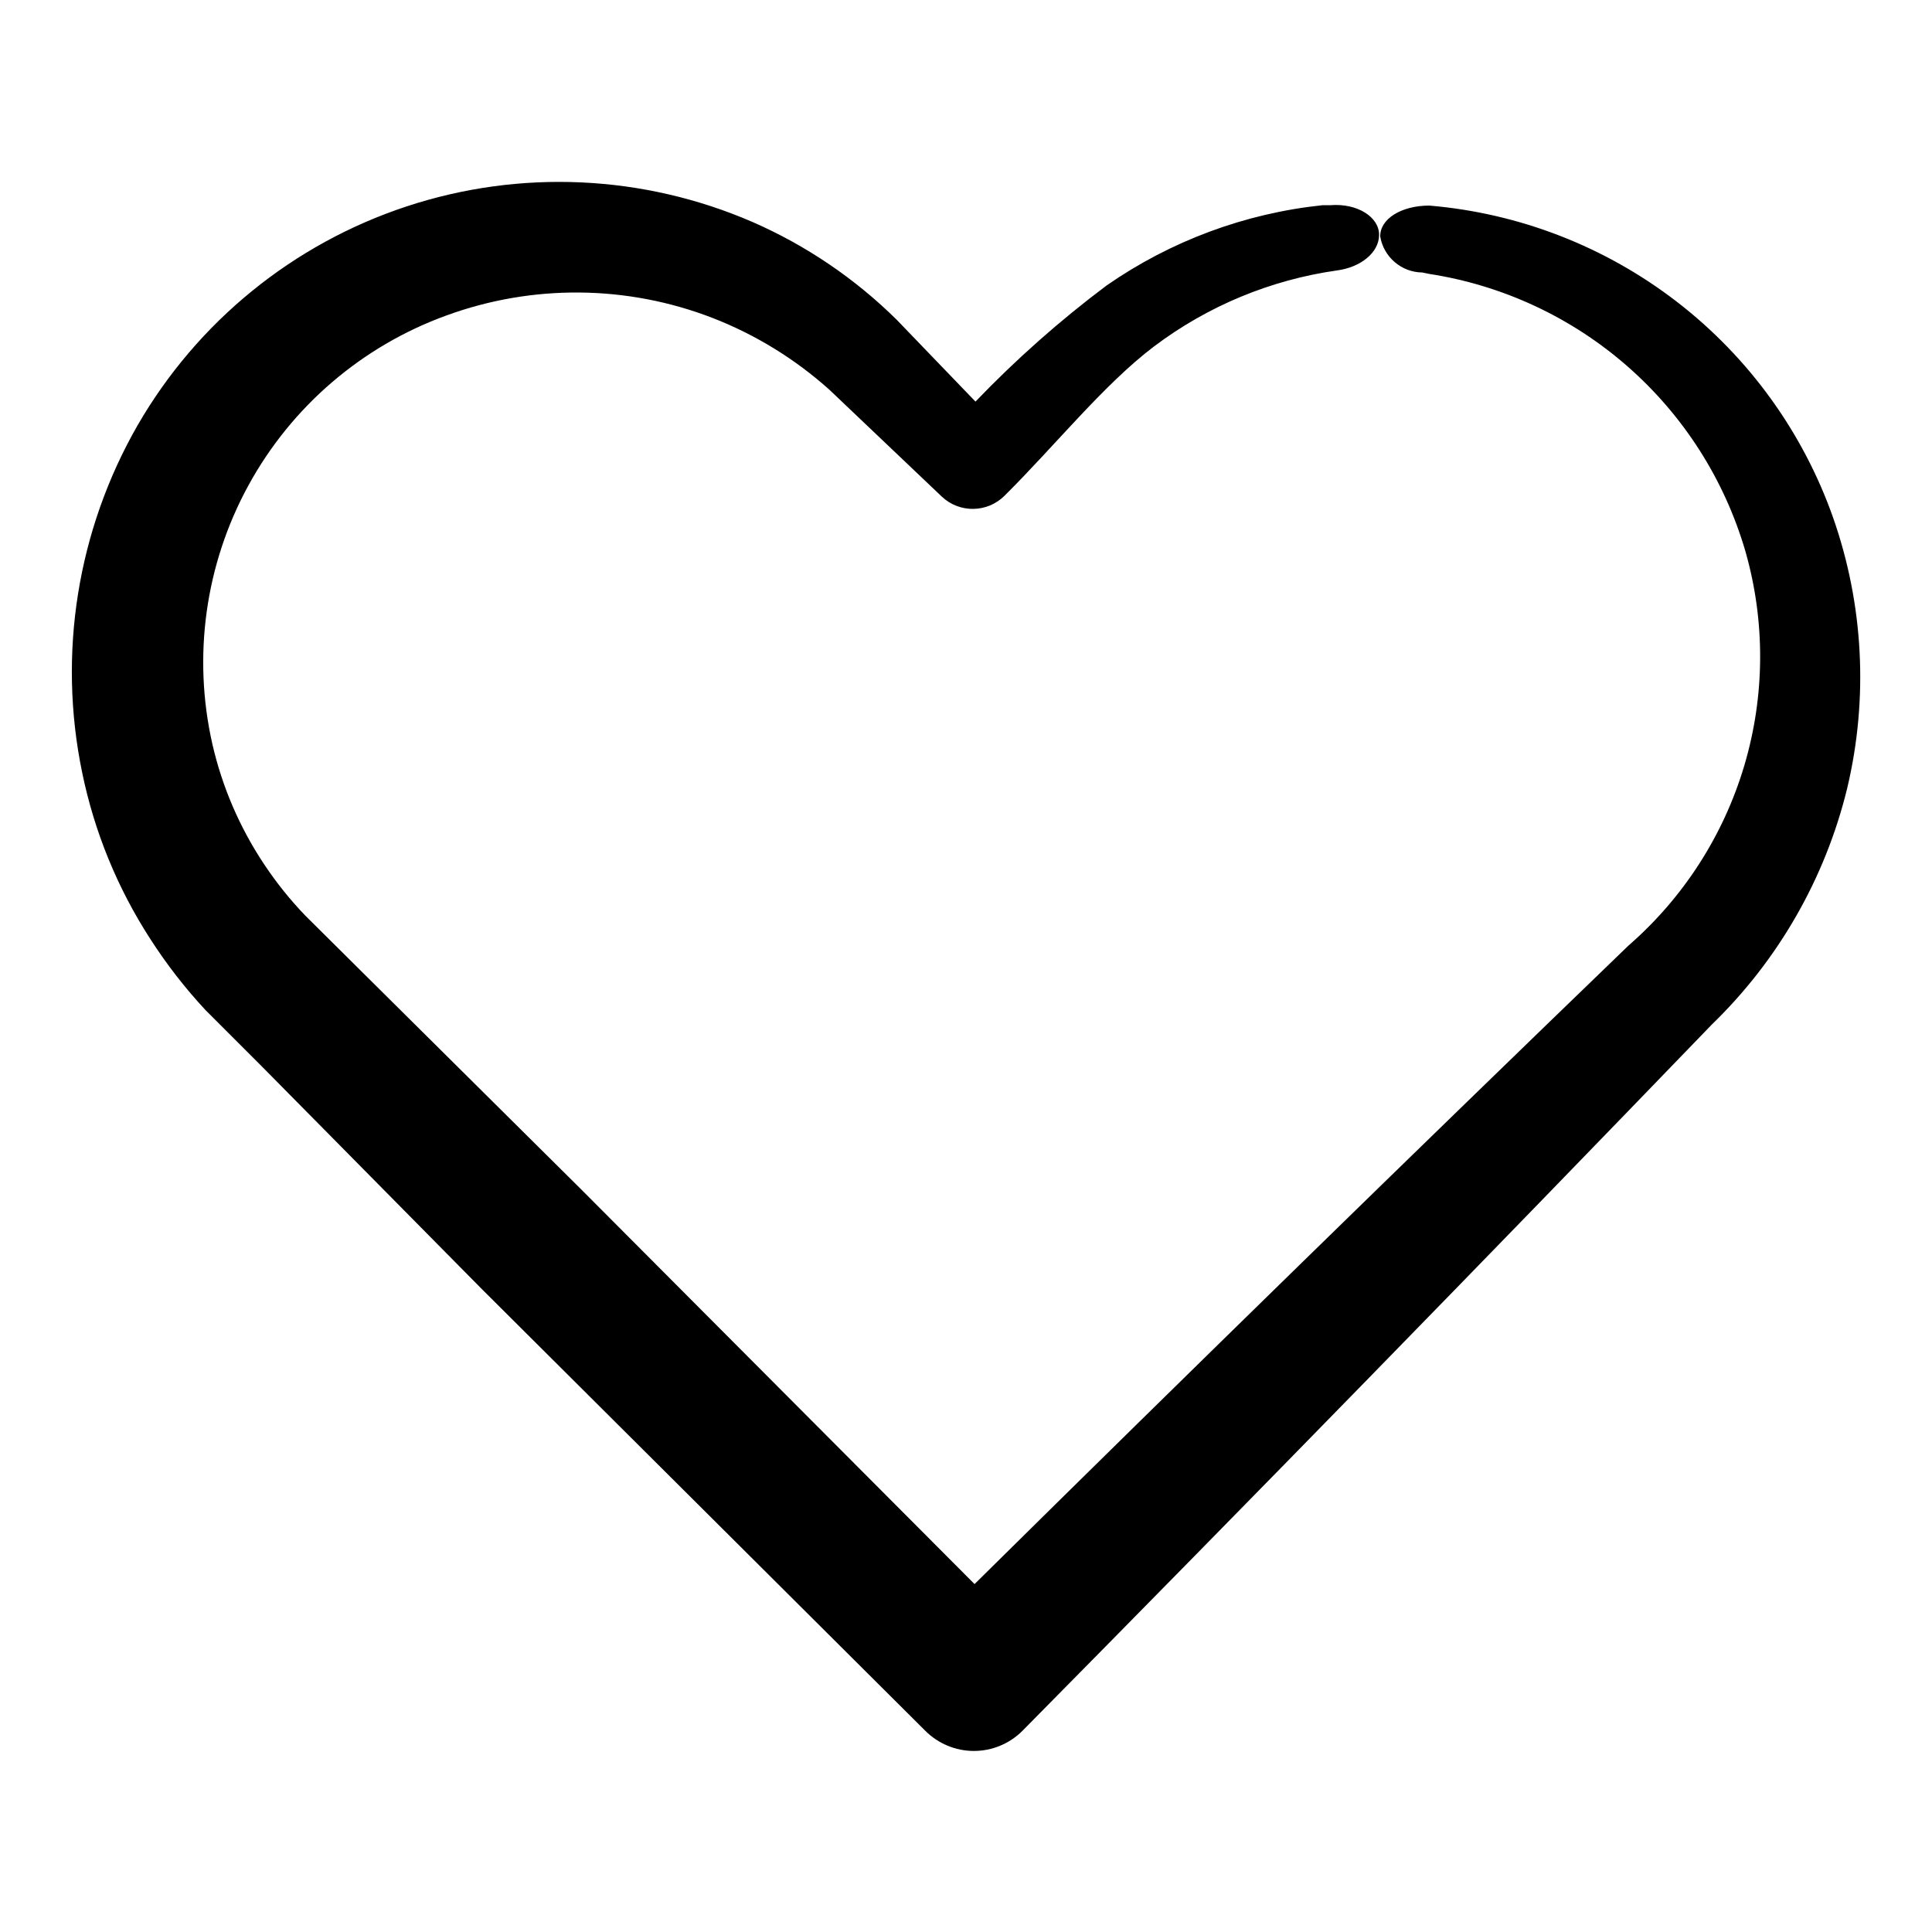 <?xml version="1.0" encoding="UTF-8"?>
<!-- Uploaded to: ICON Repo, www.svgrepo.com, Generator: ICON Repo Mixer Tools -->
<svg fill="#000000" width="800px" height="800px" version="1.1" viewBox="144 144 512 512" xmlns="http://www.w3.org/2000/svg">
 <path d="m389.22 602.68c3.41 3.418 8.043 5.34 12.871 5.34s9.461-1.922 12.871-5.34c61.297-62.066 122.19-124.46 182.68-187.16 17.617-17.055 30.055-38.75 35.871-62.574 5.664-23.793 4.371-48.715-3.731-71.793-7.984-22.617-22.328-42.453-41.312-57.117-18.98-14.664-41.793-23.539-65.695-25.555-7.406 0-13.098 3.527-13 8.211 0.926 5.445 5.613 9.453 11.137 9.52l1.715 0.352-0.004 0.004c19.543 2.992 37.828 11.504 52.695 24.535 14.871 13.031 25.711 30.039 31.238 49.02 5.301 18.566 5.195 38.258-0.301 56.766-5.5 18.504-16.16 35.062-30.73 47.727-58.105 56.09-115.86 112.48-173.26 169.18l-104.19-104.54-58.793-58.34-14.359-14.258c-4.027-4.184-7.668-8.719-10.883-13.555-6.484-9.707-11.145-20.512-13.754-31.891-5.285-23.242-1.898-47.613 9.523-68.531 11.422-20.922 30.09-36.953 52.496-45.078 22.812-8.336 47.879-8.102 70.531 0.656 11.391 4.43 21.887 10.883 30.984 19.043l29.773 28.312 0.004 0.004c4.699 4.422 12.062 4.309 16.625-0.254 13.551-13.453 26.25-29.422 39.598-39.551v0.004c14.207-10.719 30.898-17.656 48.52-20.152 6.098-0.805 11.035-4.586 11.133-9.32 0.102-4.734-5.644-8.566-13-7.961h-2.016c-20.547 2.156-40.215 9.473-57.18 21.258-12.406 9.301-24.031 19.598-34.766 30.785l-20.906-21.715c-11.008-10.871-23.918-19.633-38.09-25.844-29.039-12.605-61.703-14.086-91.77-4.164-30.062 9.922-55.426 30.555-71.262 57.969-15.992 27.852-21.227 60.598-14.711 92.047 3.219 15.688 9.336 30.637 18.035 44.082 4.312 6.723 9.223 13.047 14.664 18.895l15.113 15.113 58.141 58.844 117.39 116.93z"/>
</svg>